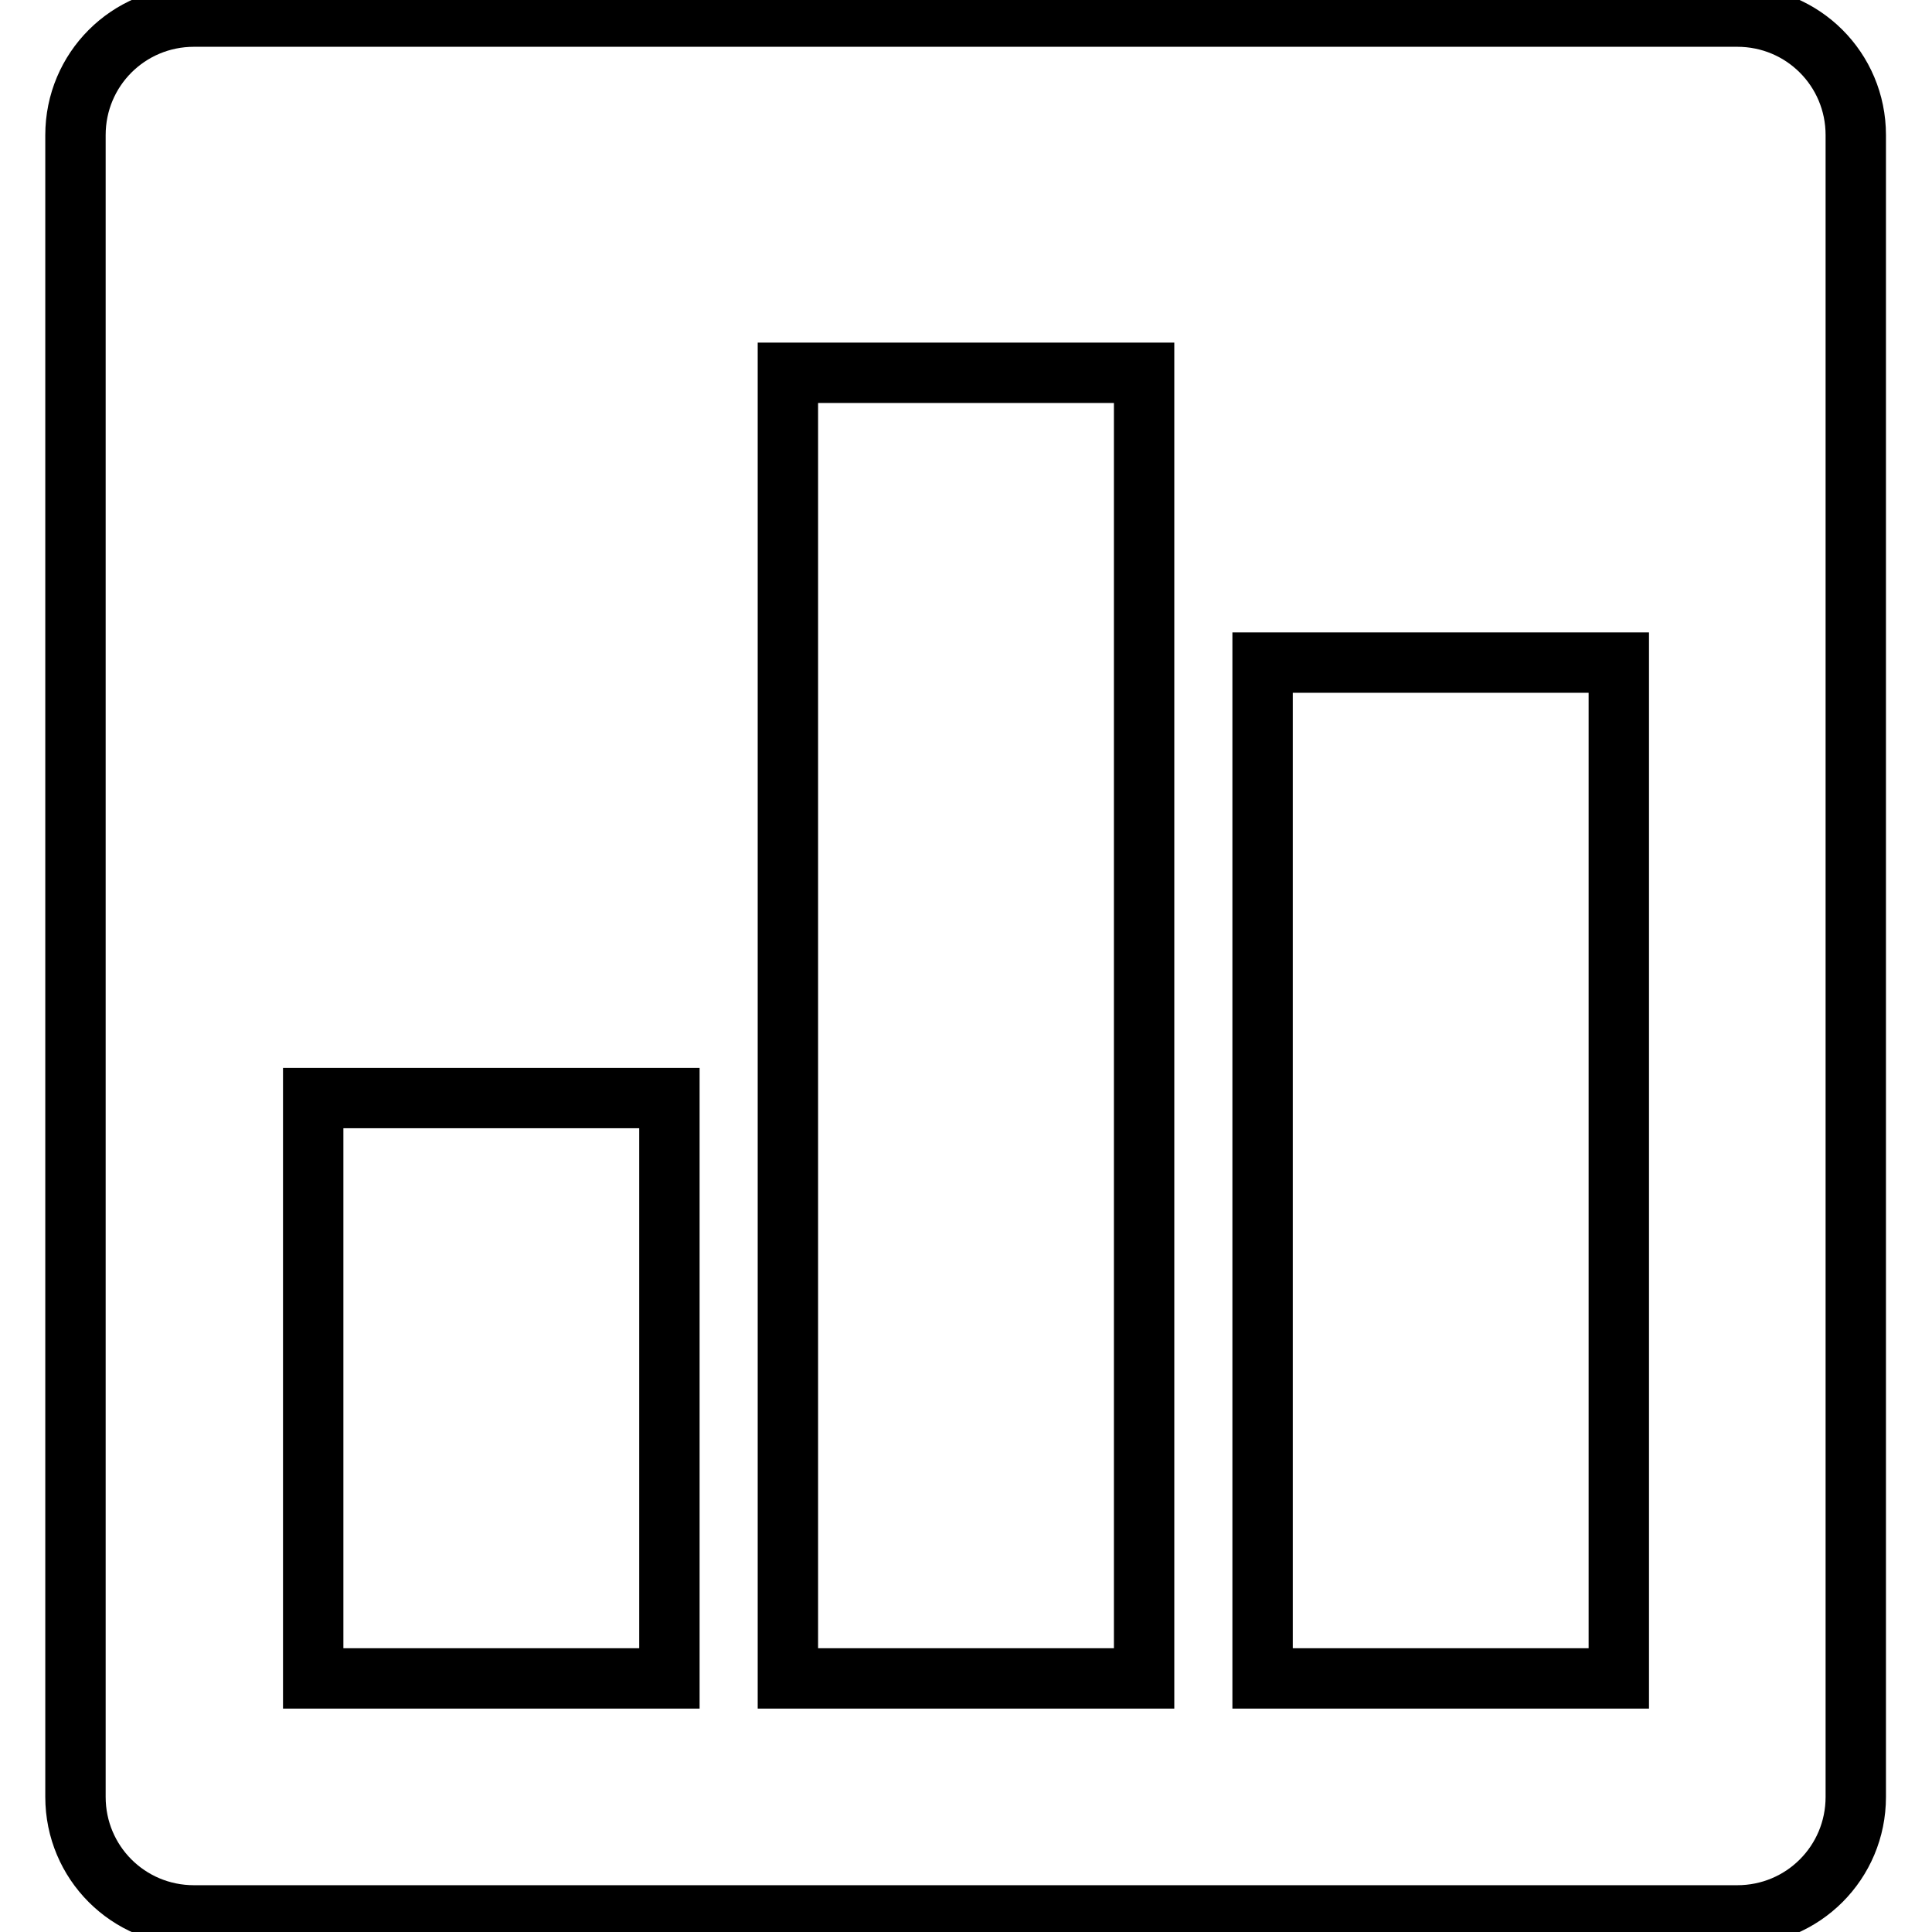 <?xml version="1.0" encoding="utf-8"?>
<!-- Svg Vector Icons : http://www.onlinewebfonts.com/icon -->
<!DOCTYPE svg PUBLIC "-//W3C//DTD SVG 1.1//EN" "http://www.w3.org/Graphics/SVG/1.1/DTD/svg11.dtd">
<svg version="1.1" xmlns="http://www.w3.org/2000/svg" xmlns:xlink="http://www.w3.org/1999/xlink" x="0px" y="0px" viewBox="0 0 256 256" enable-background="new 0 0 256 256" xml:space="preserve">
<g><g><path stroke-width="8" fill-opacity="0" stroke="#000000"  d="M25.7,2.2c-8.7,0-15.7,7-15.7,15.7v220.2c0,8.7,7,15.7,15.7,15.7h204.5c8.7,0,15.7-7,15.7-15.7V17.9c0-8.7-7-15.7-15.7-15.7H25.7z M214.5,87.8v134.6h-47.2V87.8H214.5z M151.6,49.4v173h-47.2v-173H151.6z M88.7,145.5v76.9H41.5v-76.9H88.7z"/></g></g>
</svg>